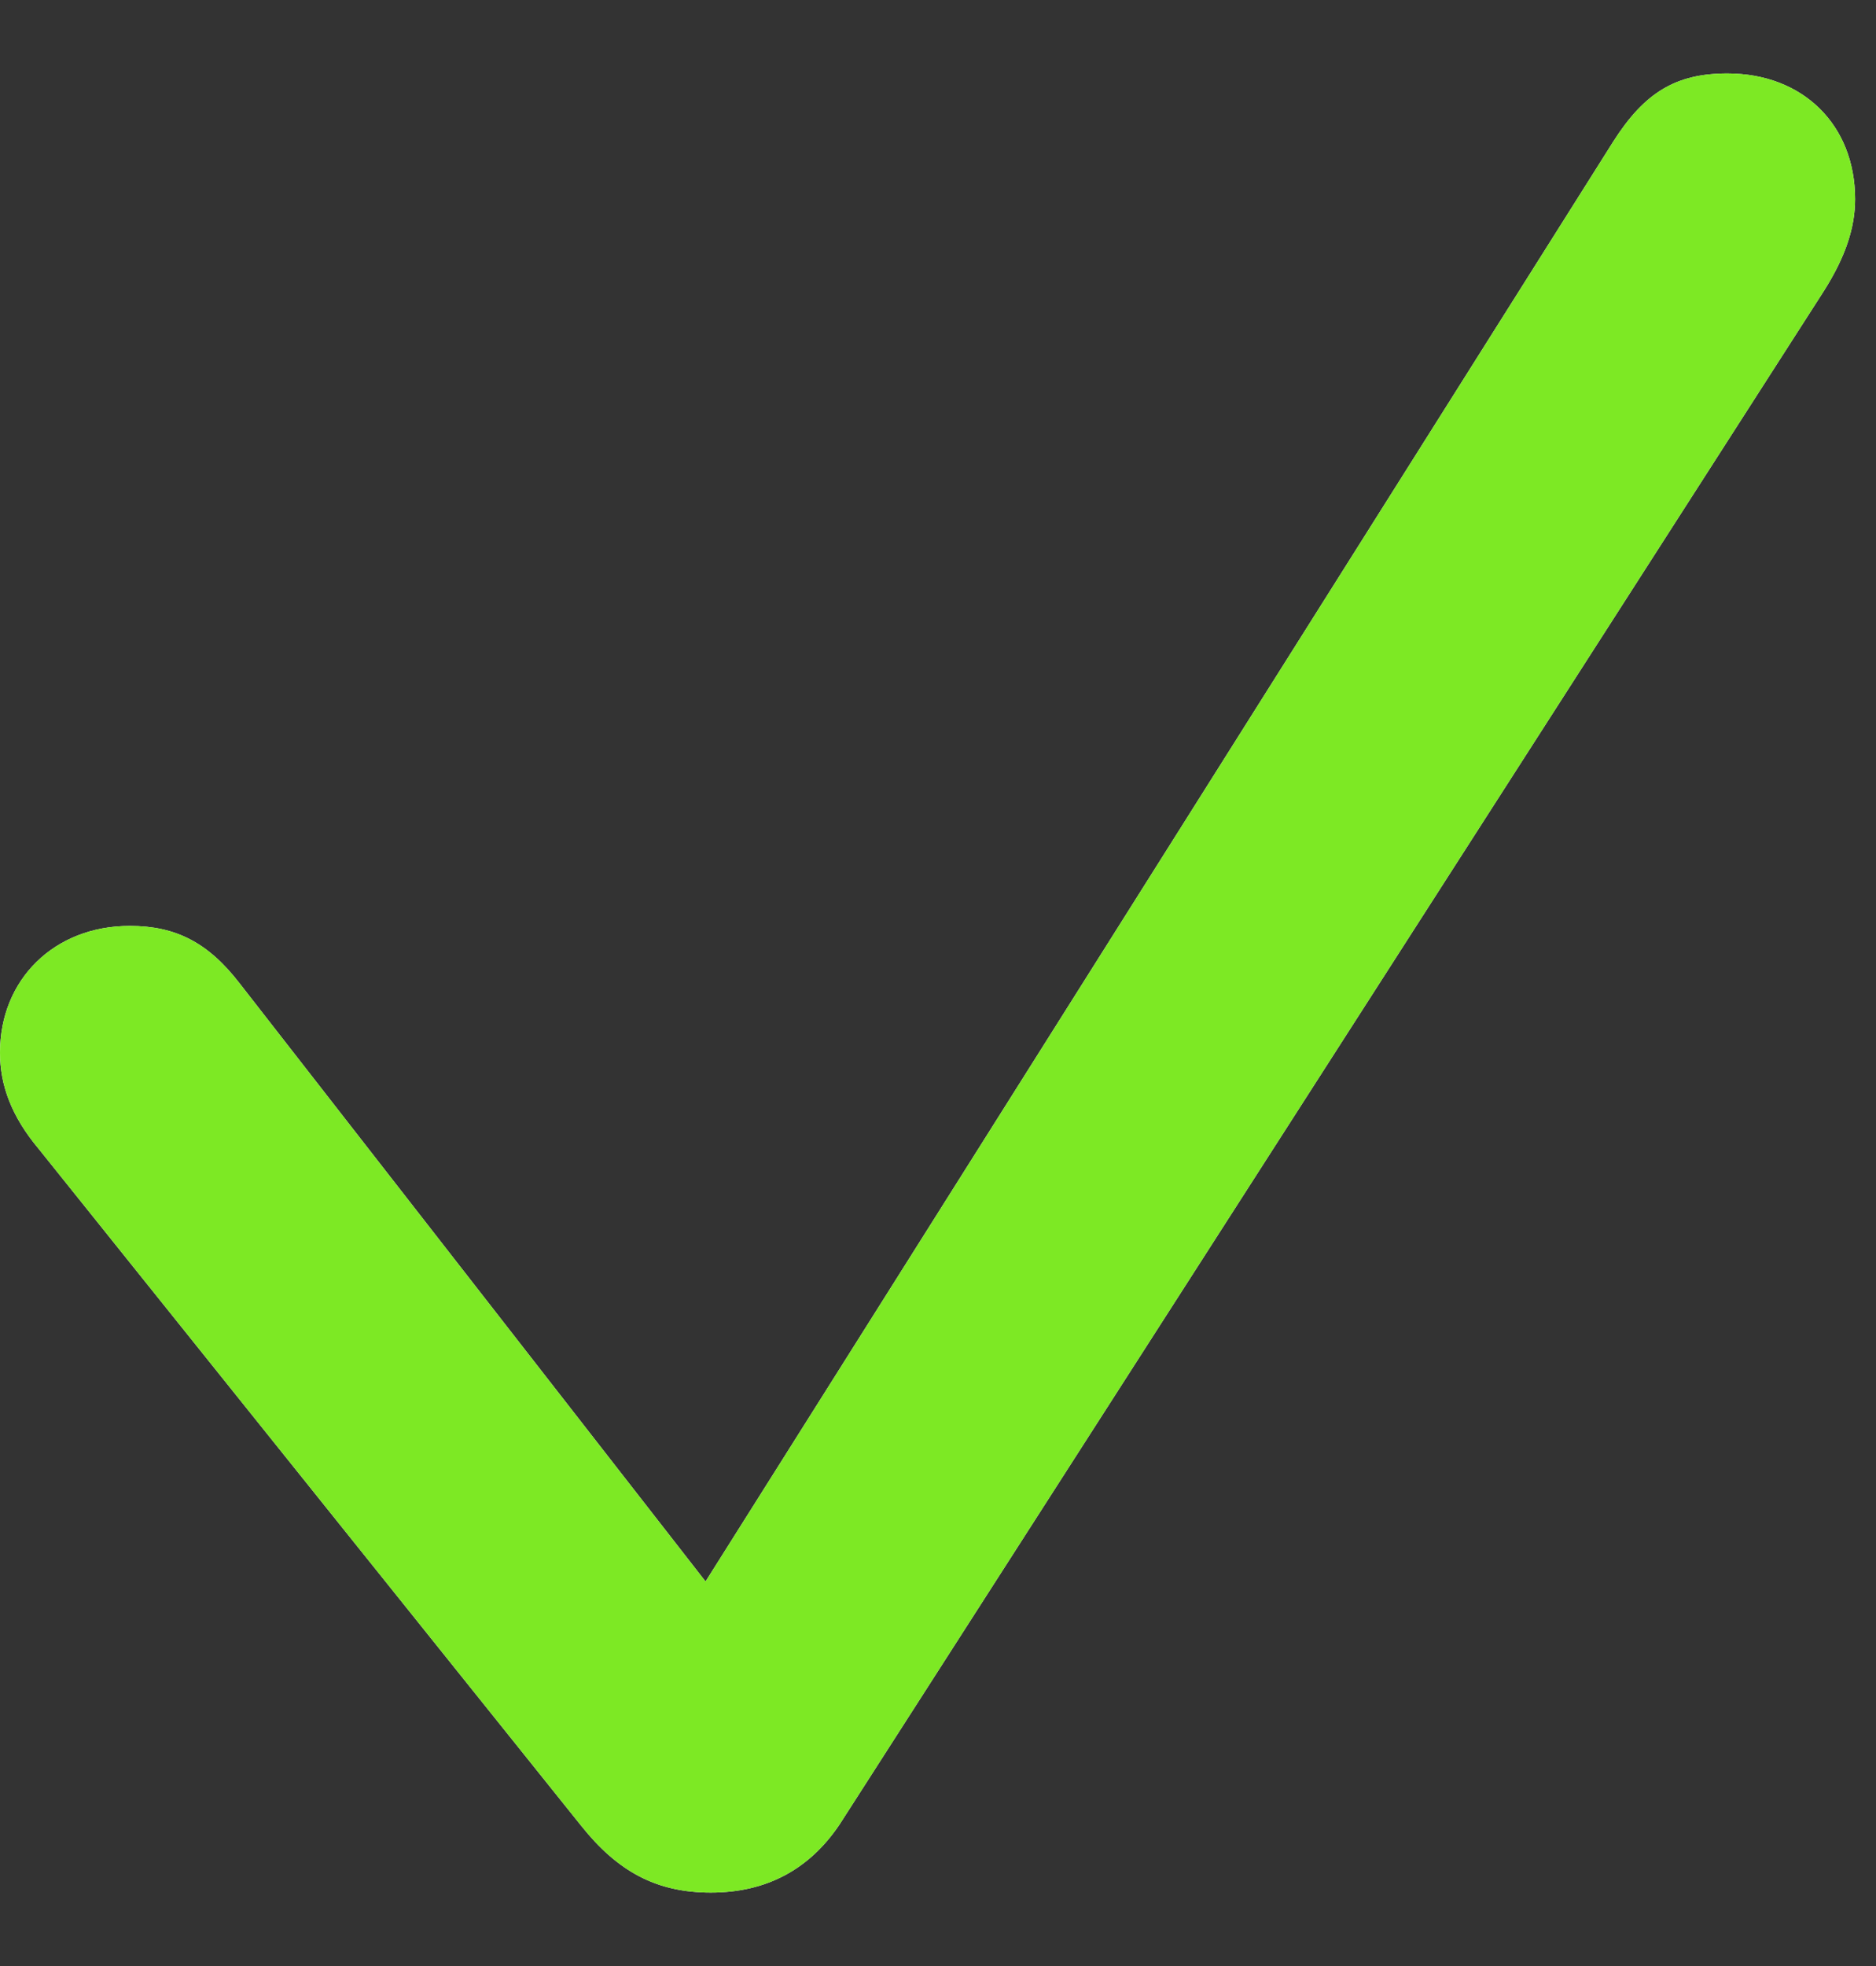 <?xml version="1.0" encoding="UTF-8"?> <svg xmlns="http://www.w3.org/2000/svg" width="21" height="22" viewBox="0 0 21 22" fill="none"><rect x="0" y="0" width="21" height="22" fill="#333333" stroke="none"/> <path d="M7.957 21.178C7.348 21.178 6.914 20.943 6.504 20.428L0.434 12.857C0.129 12.494 0 12.143 0 11.779C0 10.959 0.609 10.361 1.453 10.361C1.969 10.361 2.332 10.549 2.684 11.006L7.898 17.697L18.059 1.584C18.41 1.033 18.762 0.822 19.336 0.822C20.18 0.822 20.766 1.396 20.766 2.229C20.766 2.545 20.66 2.873 20.414 3.26L9.398 20.416C9.059 20.92 8.578 21.178 7.957 21.178Z" fill="white"></path> <path d="M7.957 21.178C7.348 21.178 6.914 20.943 6.504 20.428L0.434 12.857C0.129 12.494 0 12.143 0 11.779C0 10.959 0.609 10.361 1.453 10.361C1.969 10.361 2.332 10.549 2.684 11.006L7.898 17.697L18.059 1.584C18.41 1.033 18.762 0.822 19.336 0.822C20.18 0.822 20.766 1.396 20.766 2.229C20.766 2.545 20.66 2.873 20.414 3.26L9.398 20.416C9.059 20.92 8.578 21.178 7.957 21.178Z" fill="#7DE924"></path> </svg> 